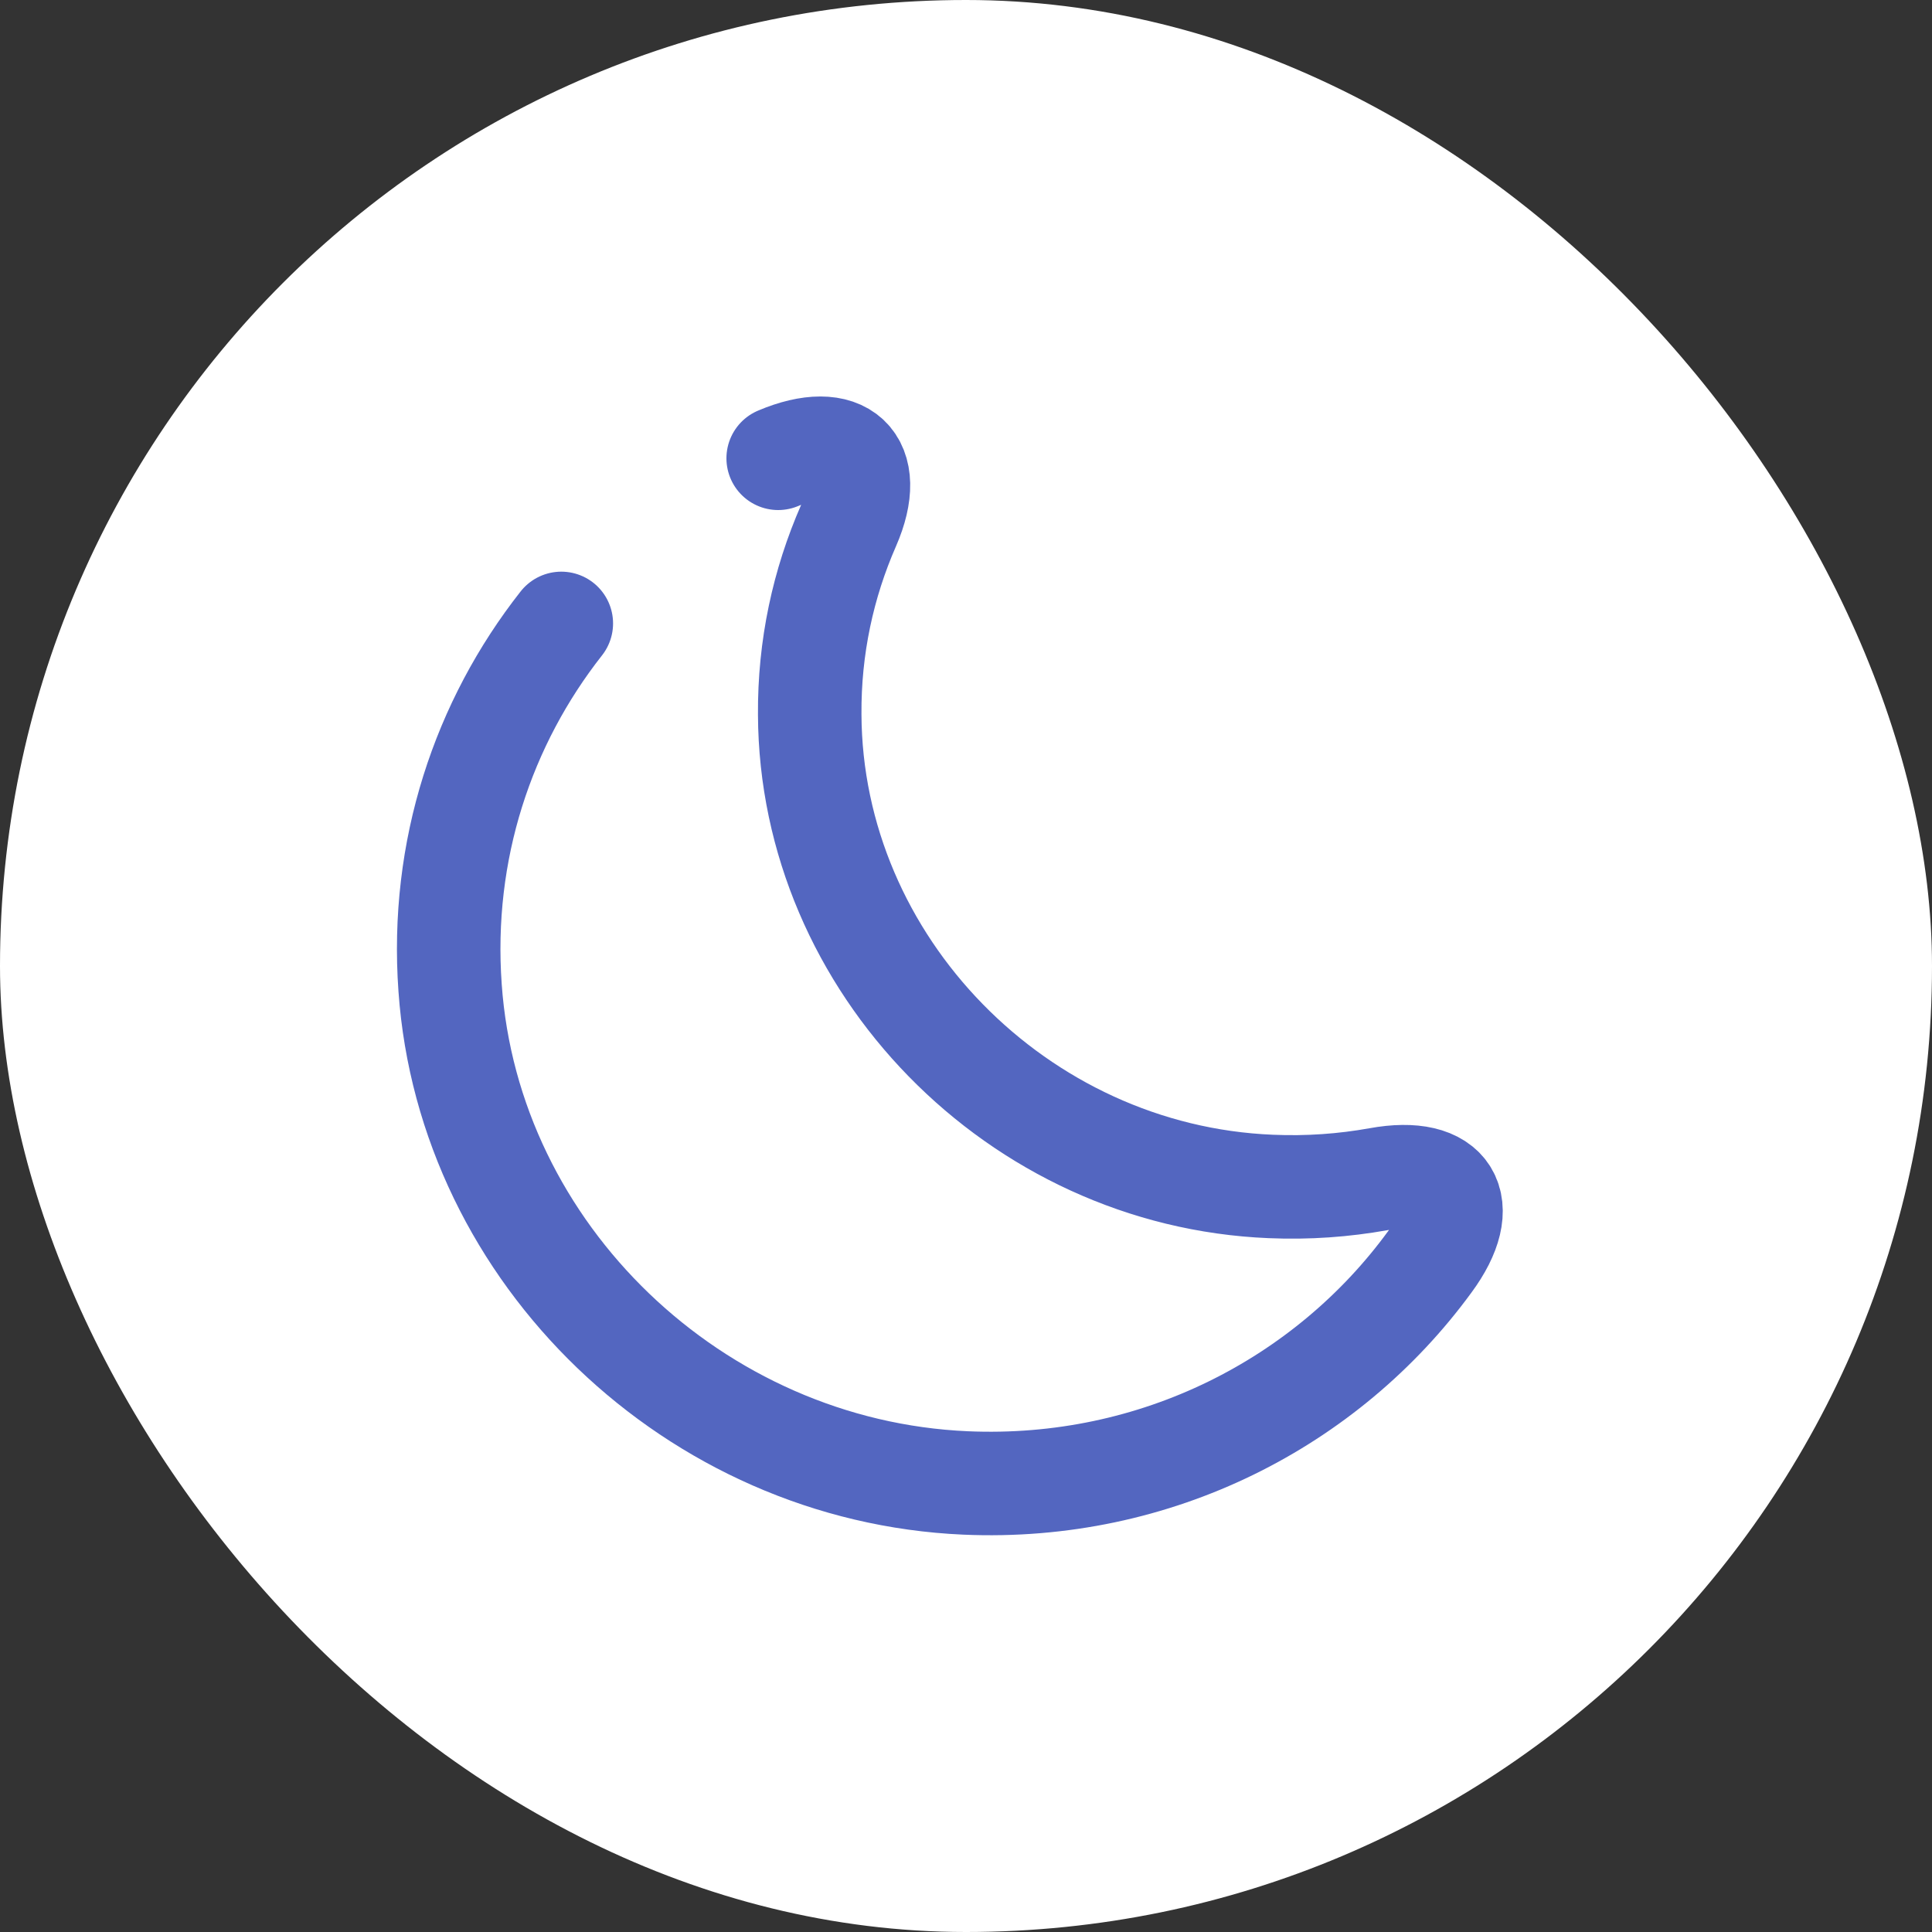 <?xml version="1.0" encoding="UTF-8"?> <svg xmlns="http://www.w3.org/2000/svg" width="28" height="28" viewBox="0 0 28 28" fill="none"><rect x="0" y="0" width="28" height="28" fill="#333333" stroke="none"/><rect width="28" height="28" rx="14" fill="white"></rect><path d="M8.135 9.035C7.003 10.475 6.38 12.32 6.523 14.315C6.793 18.177 10.07 21.32 13.993 21.492C16.76 21.613 19.235 20.323 20.72 18.29C21.335 17.457 21.005 16.902 19.978 17.09C19.475 17.18 18.958 17.218 18.418 17.195C14.75 17.045 11.75 13.977 11.735 10.355C11.728 9.38 11.93 8.457 12.298 7.617C12.703 6.687 12.215 6.245 11.278 6.642" stroke="#5366C0" stroke-width="1.5" stroke-linecap="round" stroke-linejoin="round"></path></svg> 